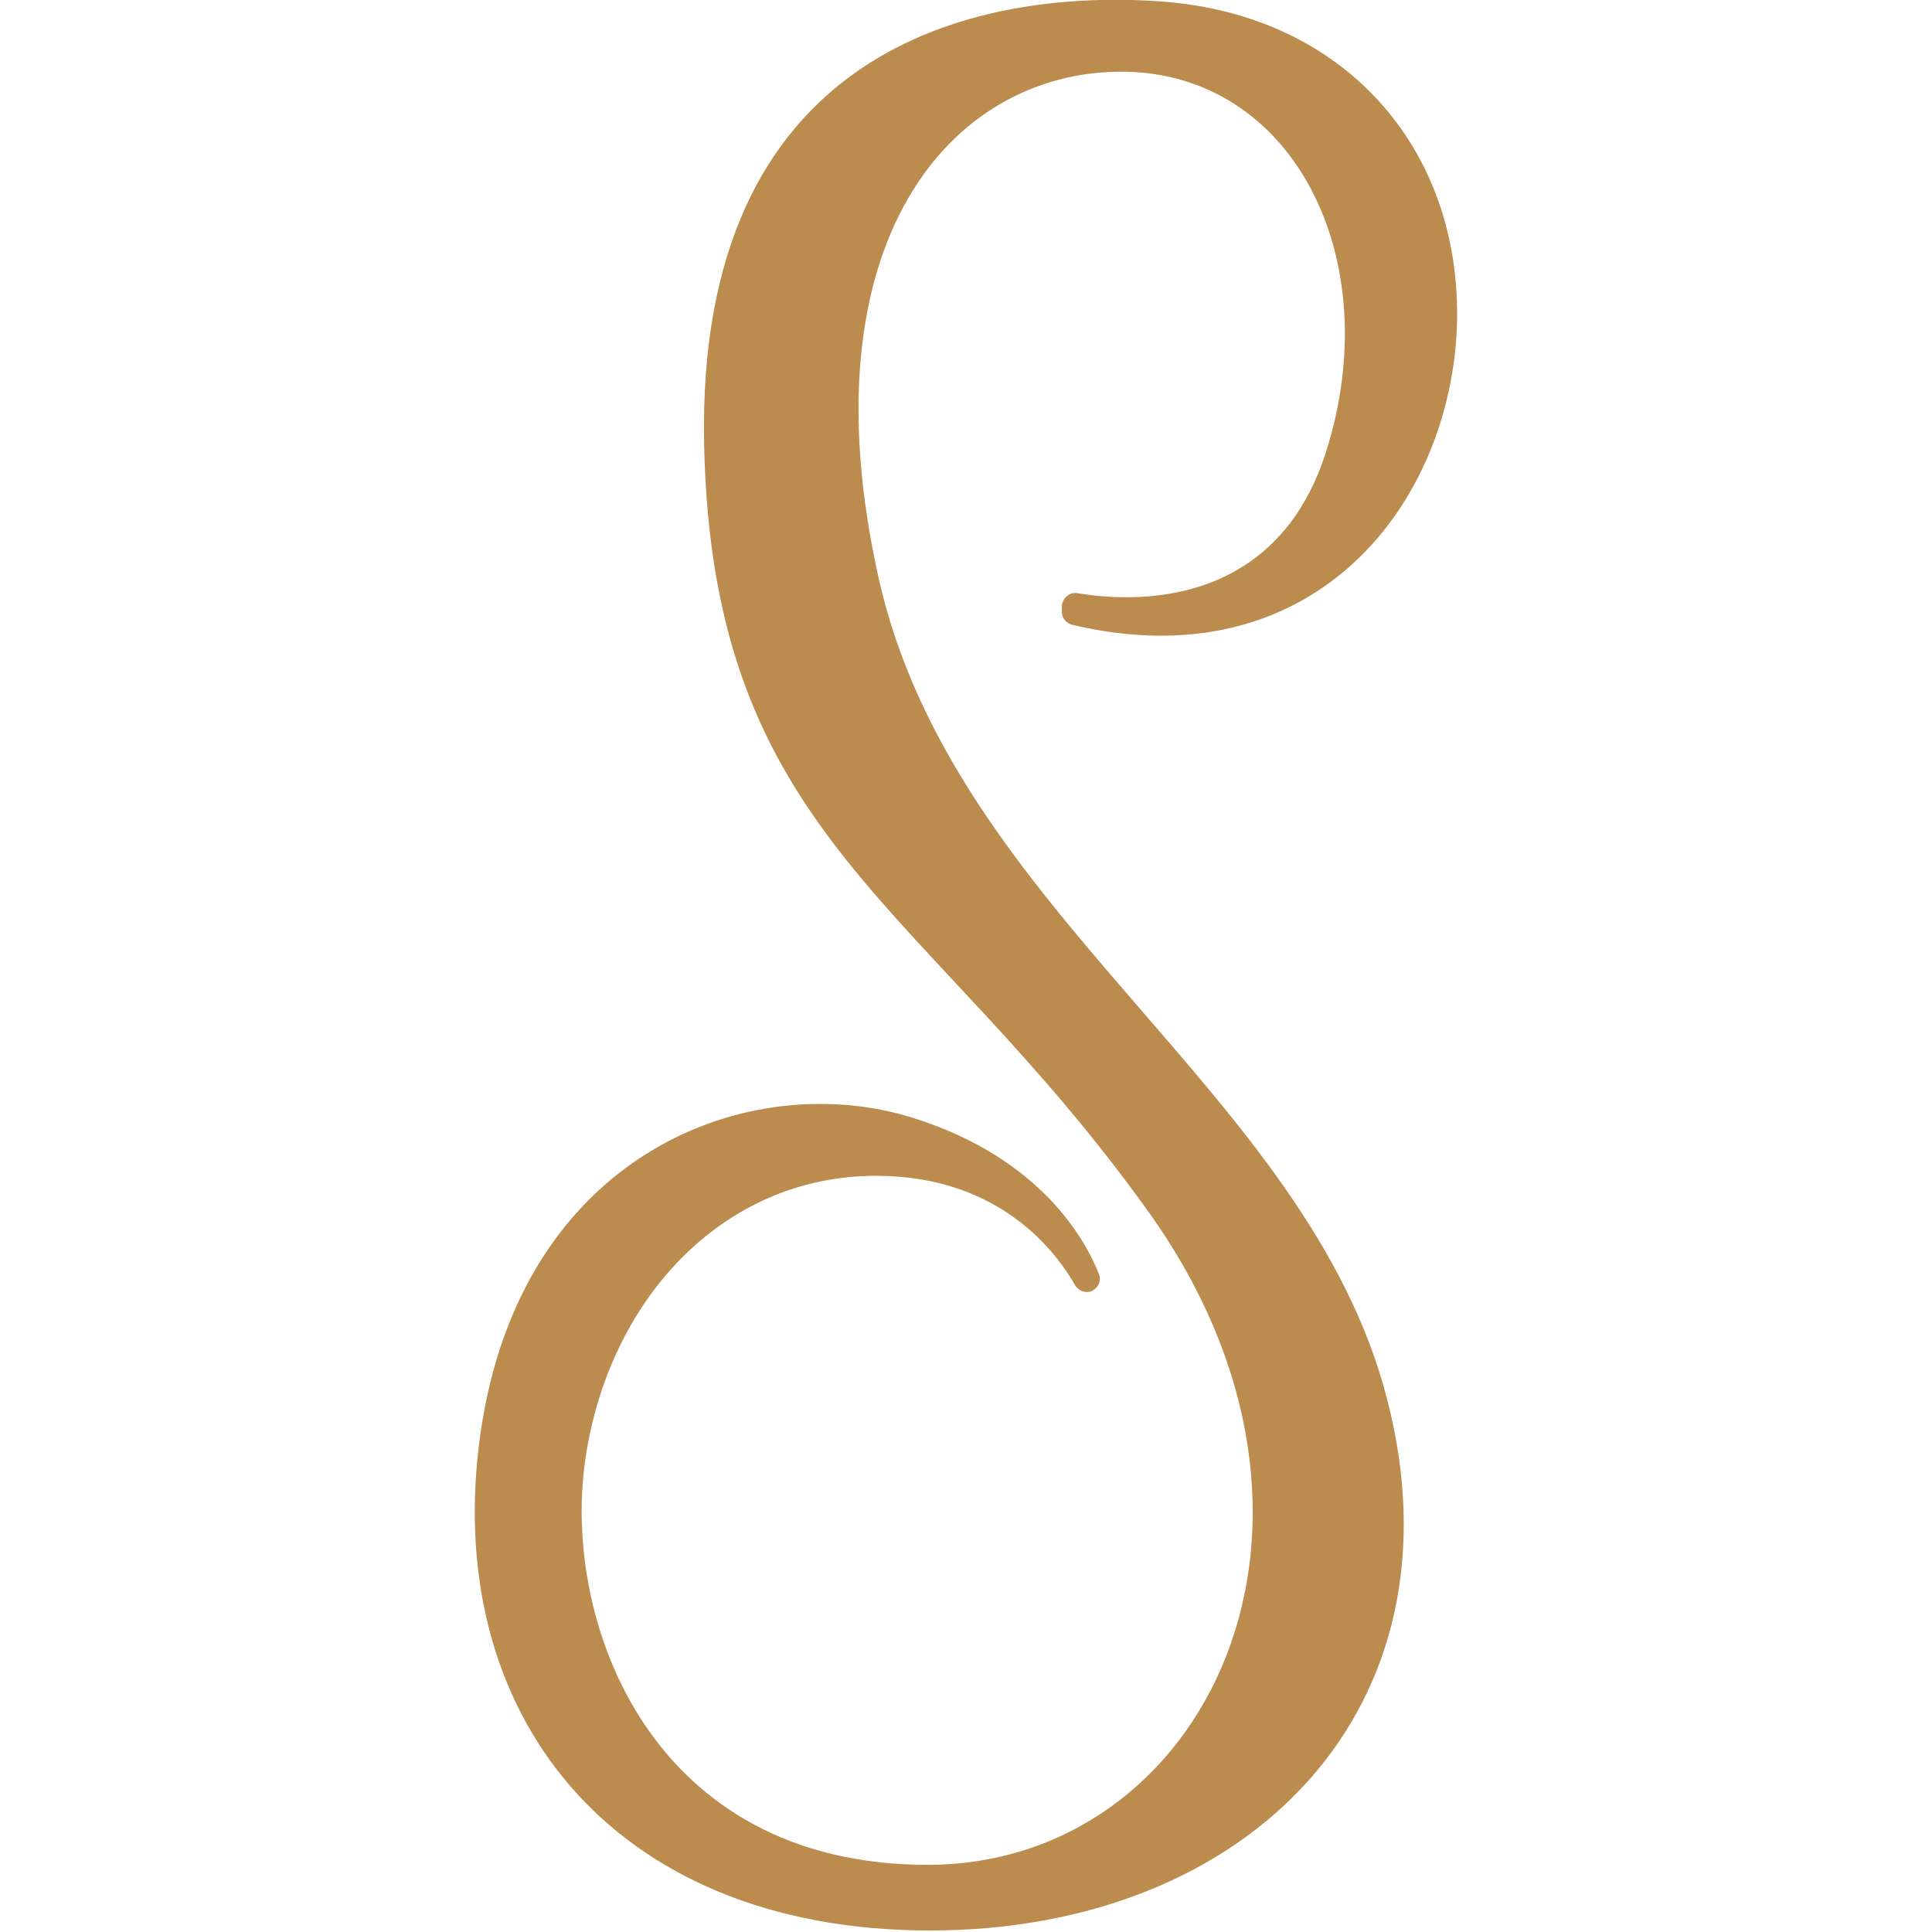 <?xml version="1.0" encoding="utf-8"?>
<!-- Generator: Adobe Illustrator 26.0.2, SVG Export Plug-In . SVG Version: 6.00 Build 0)  -->
<svg version="1.1" id="Layer_1" xmlns="http://www.w3.org/2000/svg" xmlns:xlink="http://www.w3.org/1999/xlink" x="0px" y="0px"
	 viewBox="0 0 256 256" style="enable-background:new 0 0 256 256;" xml:space="preserve">
<style type="text/css">
	.st0{fill:#BC8B4E;}
</style>
<path class="st0" d="M183.8,185.4c-10.5-40.9-57.5-64.4-67.4-108.9c-9.9-44.5,9.6-67,32.2-67s35.3,24.6,27.1,50.4
	c-6.8,21.3-26.4,19.8-32.9,18.7c-1.1-0.2-2.1,0.7-2.1,1.8l0,0.7c0,0.8,0.6,1.5,1.4,1.7c31.4,7.4,49.5-15.1,50.9-38.5
	c1.3-23.7-14.2-42.3-39.1-44.1c-24.9-1.8-61.7,6.4-60.6,58.7s29.2,60.2,58.9,101.7s7.5,86.5-29.3,86.5s-48.3-32.2-45.4-53.3
	c2.9-21.2,18-38,38.6-38c16.6,0,24,10.4,26.3,14.4c0.4,0.8,1.4,1.2,2.2,0.9c0.9-0.4,1.4-1.4,1-2.3c-1.6-4.1-7.4-15.3-24.7-20.7
	c-21.5-6.7-51.8,4.6-57.2,41.6c-5.4,37,17.1,66.1,59.5,66.1S194.4,226.3,183.8,185.4z"/>
</svg>
